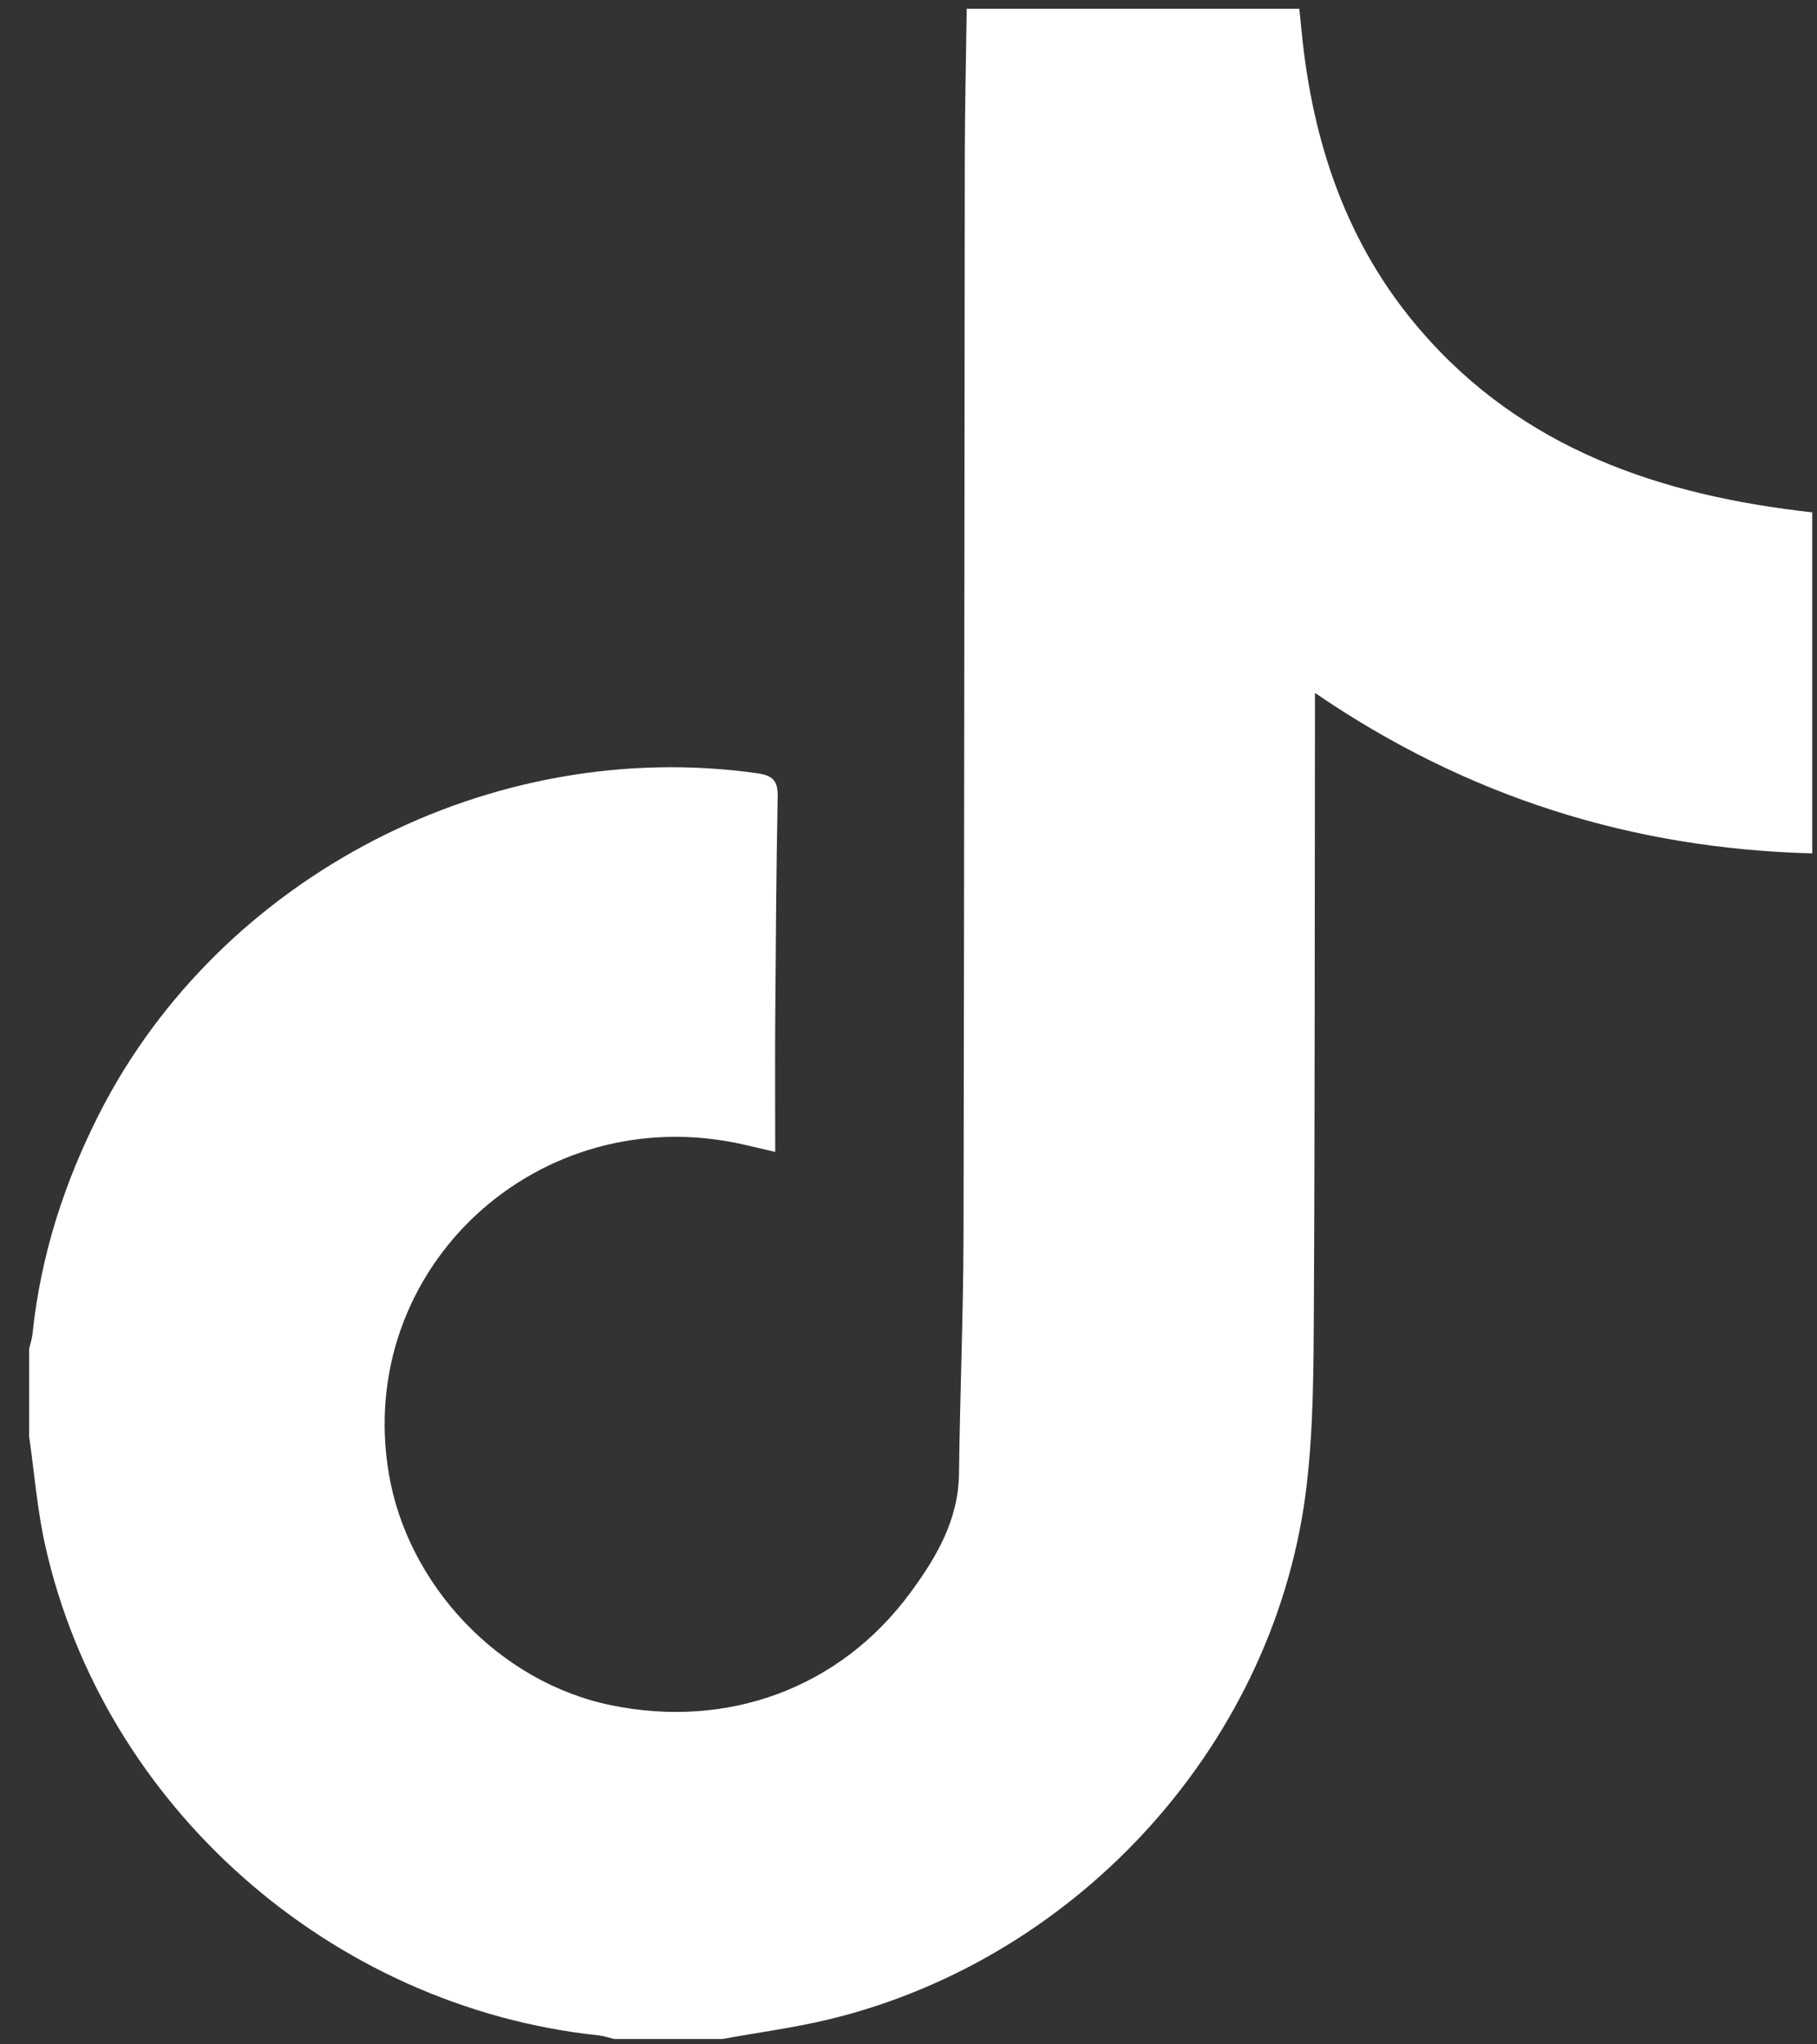 <svg width="40" height="45" viewBox="0 0 40 45" fill="none" xmlns="http://www.w3.org/2000/svg">
<rect x="0" y="0" width="40" height="45" fill="#333333" stroke="none"/>
<path d="M21.282 0.193C23.723 0.193 26.163 0.193 28.604 0.193C28.621 0.367 28.639 0.54 28.656 0.713C28.897 3.141 29.644 5.379 31.264 7.262C33.522 9.887 36.557 10.906 39.895 11.278V18.784C35.924 18.682 32.286 17.537 28.948 15.252C28.948 15.511 28.948 15.655 28.948 15.799C28.941 20.13 28.947 24.461 28.924 28.792C28.917 30.083 28.916 31.384 28.769 32.663C28.128 38.277 23.814 43.096 18.269 44.445C17.49 44.634 16.691 44.738 15.901 44.882H13.519C13.407 44.855 13.297 44.815 13.183 44.803C7.286 44.179 2.278 39.759 0.995 34.017C0.819 33.229 0.756 32.416 0.641 31.615C0.641 30.975 0.641 30.335 0.641 29.695C0.666 29.583 0.704 29.472 0.716 29.359C0.894 27.645 1.411 26.035 2.193 24.5C4.857 19.276 10.832 16.195 16.674 17.021C17.034 17.072 17.127 17.206 17.12 17.548C17.088 19.19 17.078 20.834 17.066 22.476C17.059 23.418 17.066 24.36 17.066 25.356C16.789 25.291 16.593 25.244 16.395 25.199C11.868 24.156 7.801 27.912 8.559 32.434C8.97 34.885 10.982 37.031 13.461 37.537C16.018 38.059 18.487 37.168 20.04 35.059C20.613 34.282 21.1 33.455 21.112 32.435C21.132 30.705 21.206 28.975 21.211 27.245C21.228 19.303 21.228 11.361 21.239 3.419C21.241 2.344 21.267 1.267 21.282 0.192V0.193Z" fill="white"/>
</svg>
